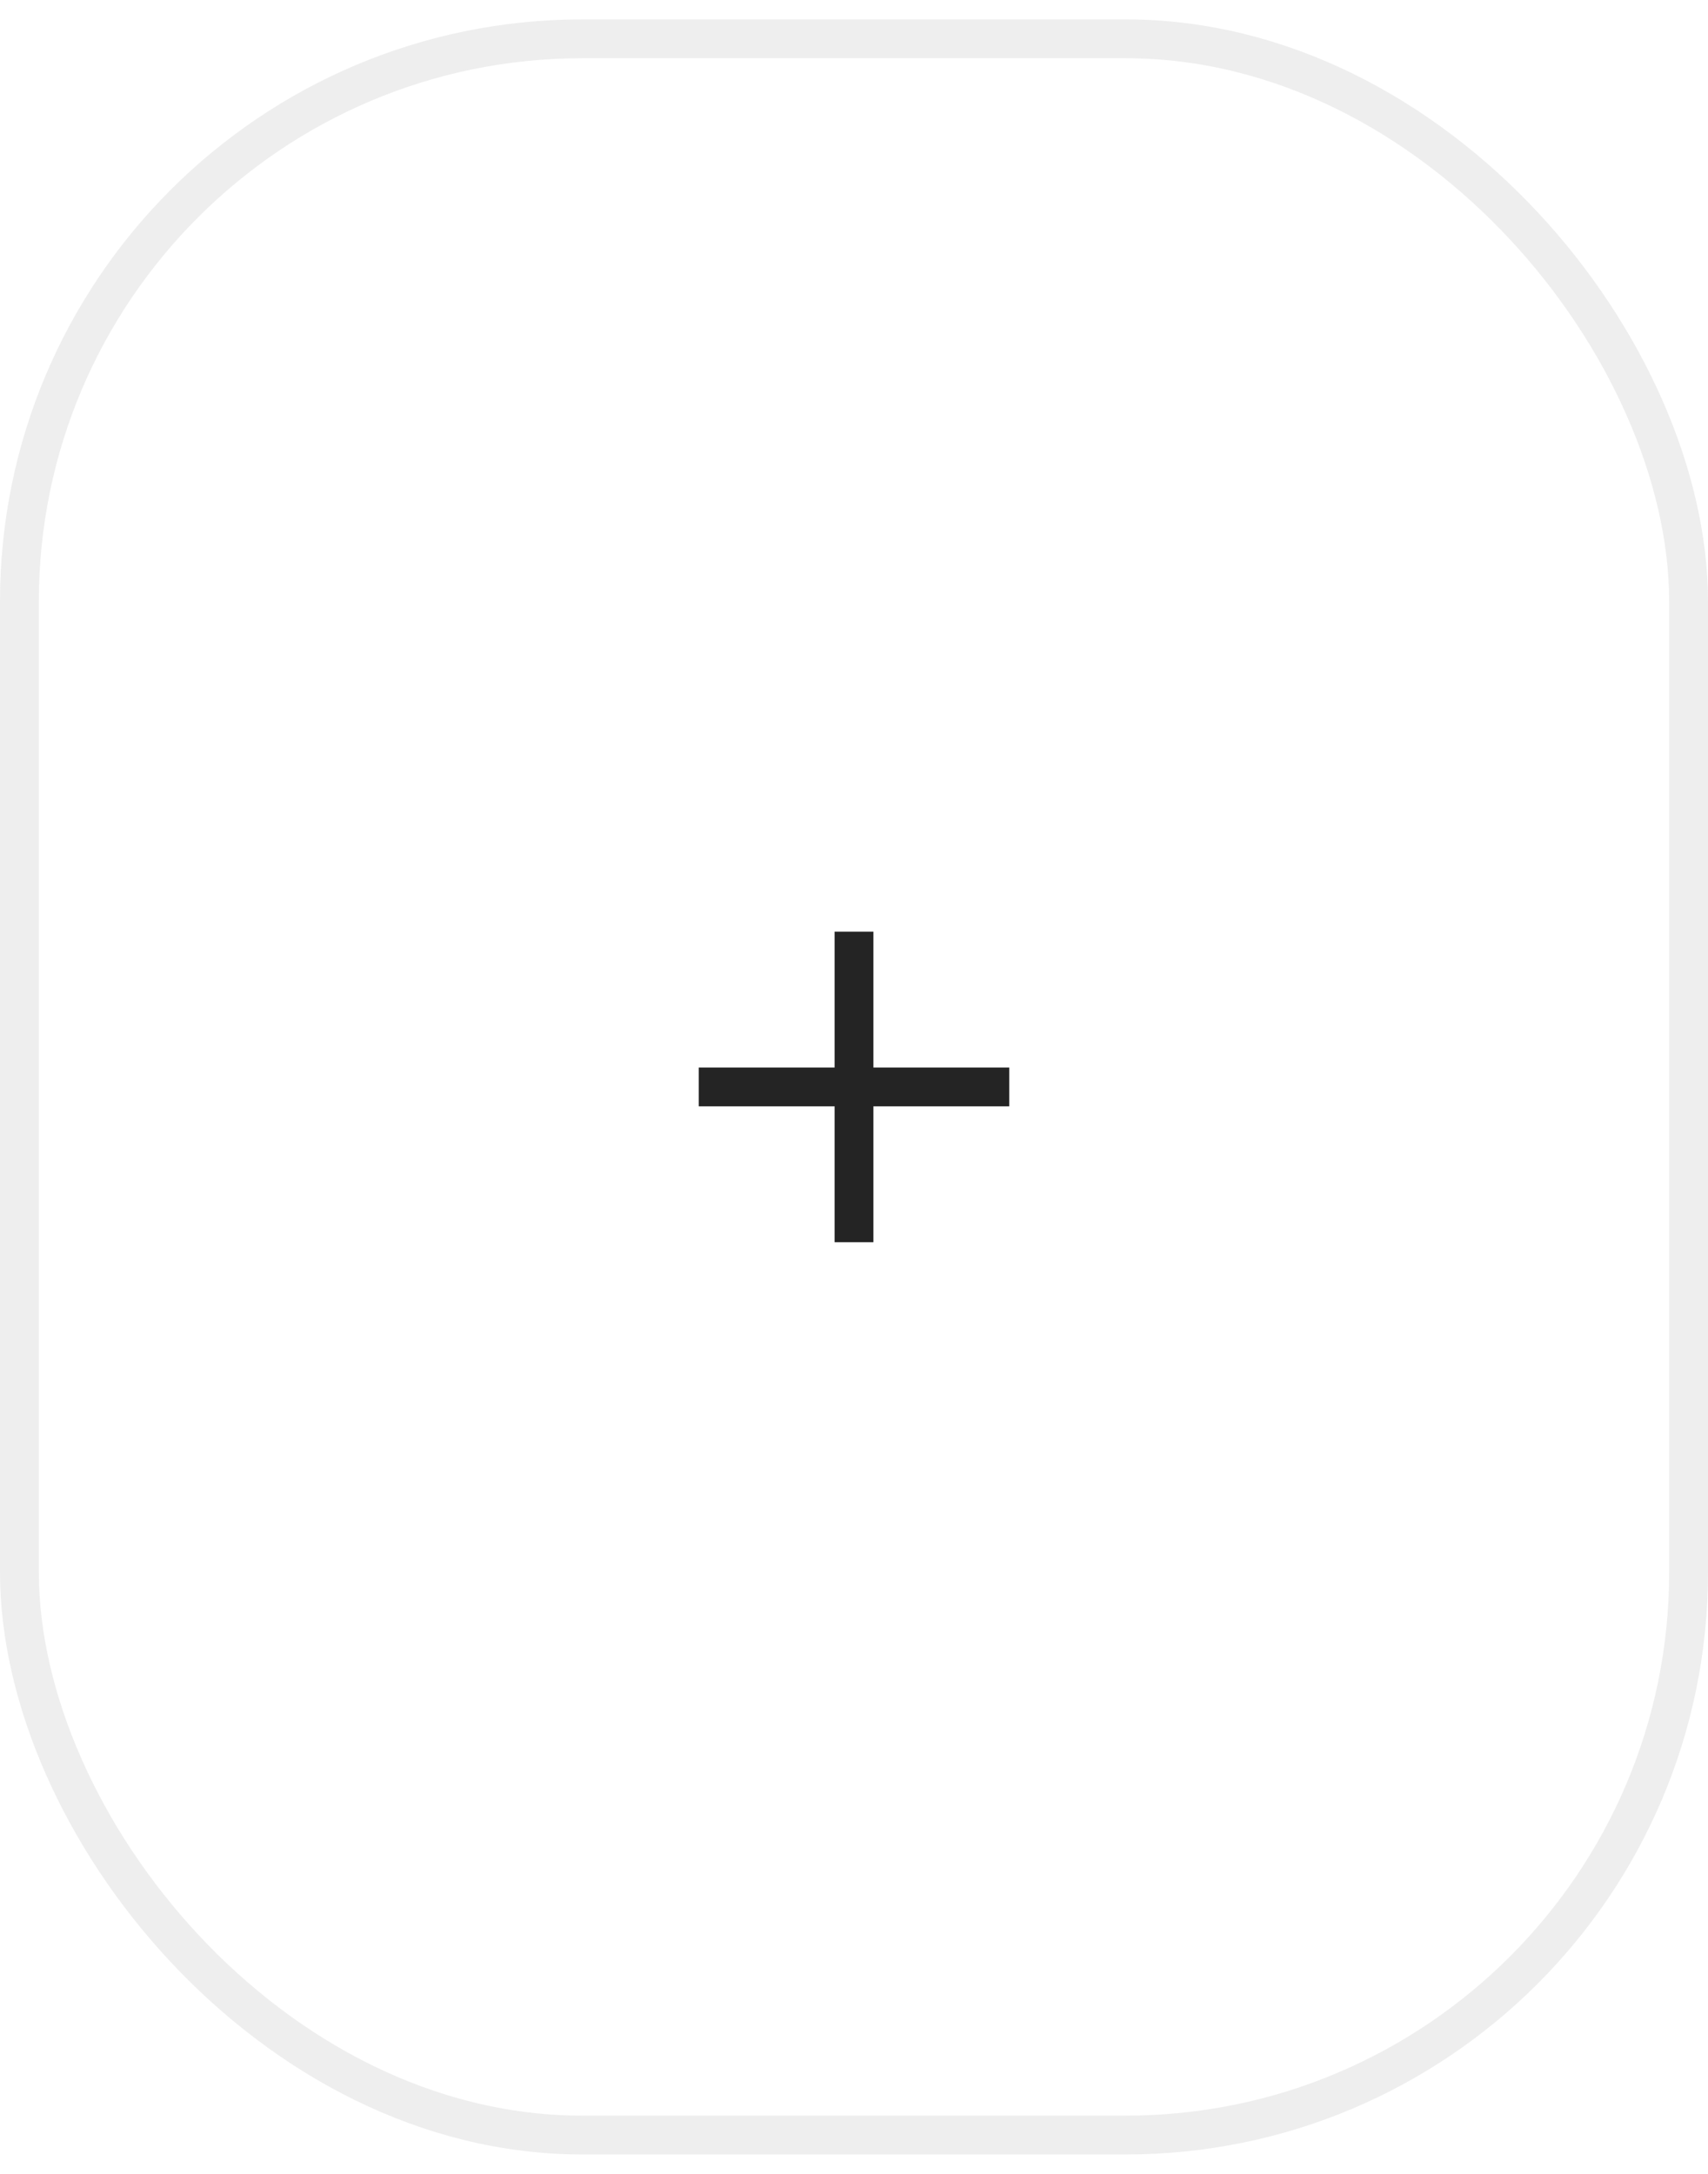 <?xml version="1.0" encoding="UTF-8"?> <svg xmlns="http://www.w3.org/2000/svg" width="44" height="56" viewBox="0 0 44 56" fill="none"><g filter="url(#filter0_b_4006_91)"><rect x="0.5" y="1" width="43" height="54" rx="14.5" stroke="#FBFBFB" stroke-opacity="0.3"></rect><rect x="0.5" y="1" width="43" height="54" rx="14.5" stroke="#EEEEEE"></rect><path d="M22 24V32M18 28H26" stroke="#242424"></path></g><defs><filter id="filter0_b_4006_91" x="-20" y="-19.5" width="84" height="95" filterUnits="userSpaceOnUse" color-interpolation-filters="sRGB"><feFlood flood-opacity="0" result="BackgroundImageFix"></feFlood><feGaussianBlur in="BackgroundImageFix" stdDeviation="10"></feGaussianBlur><feComposite in2="SourceAlpha" operator="in" result="effect1_backgroundBlur_4006_91"></feComposite><feBlend mode="normal" in="SourceGraphic" in2="effect1_backgroundBlur_4006_91" result="shape"></feBlend></filter></defs></svg> 